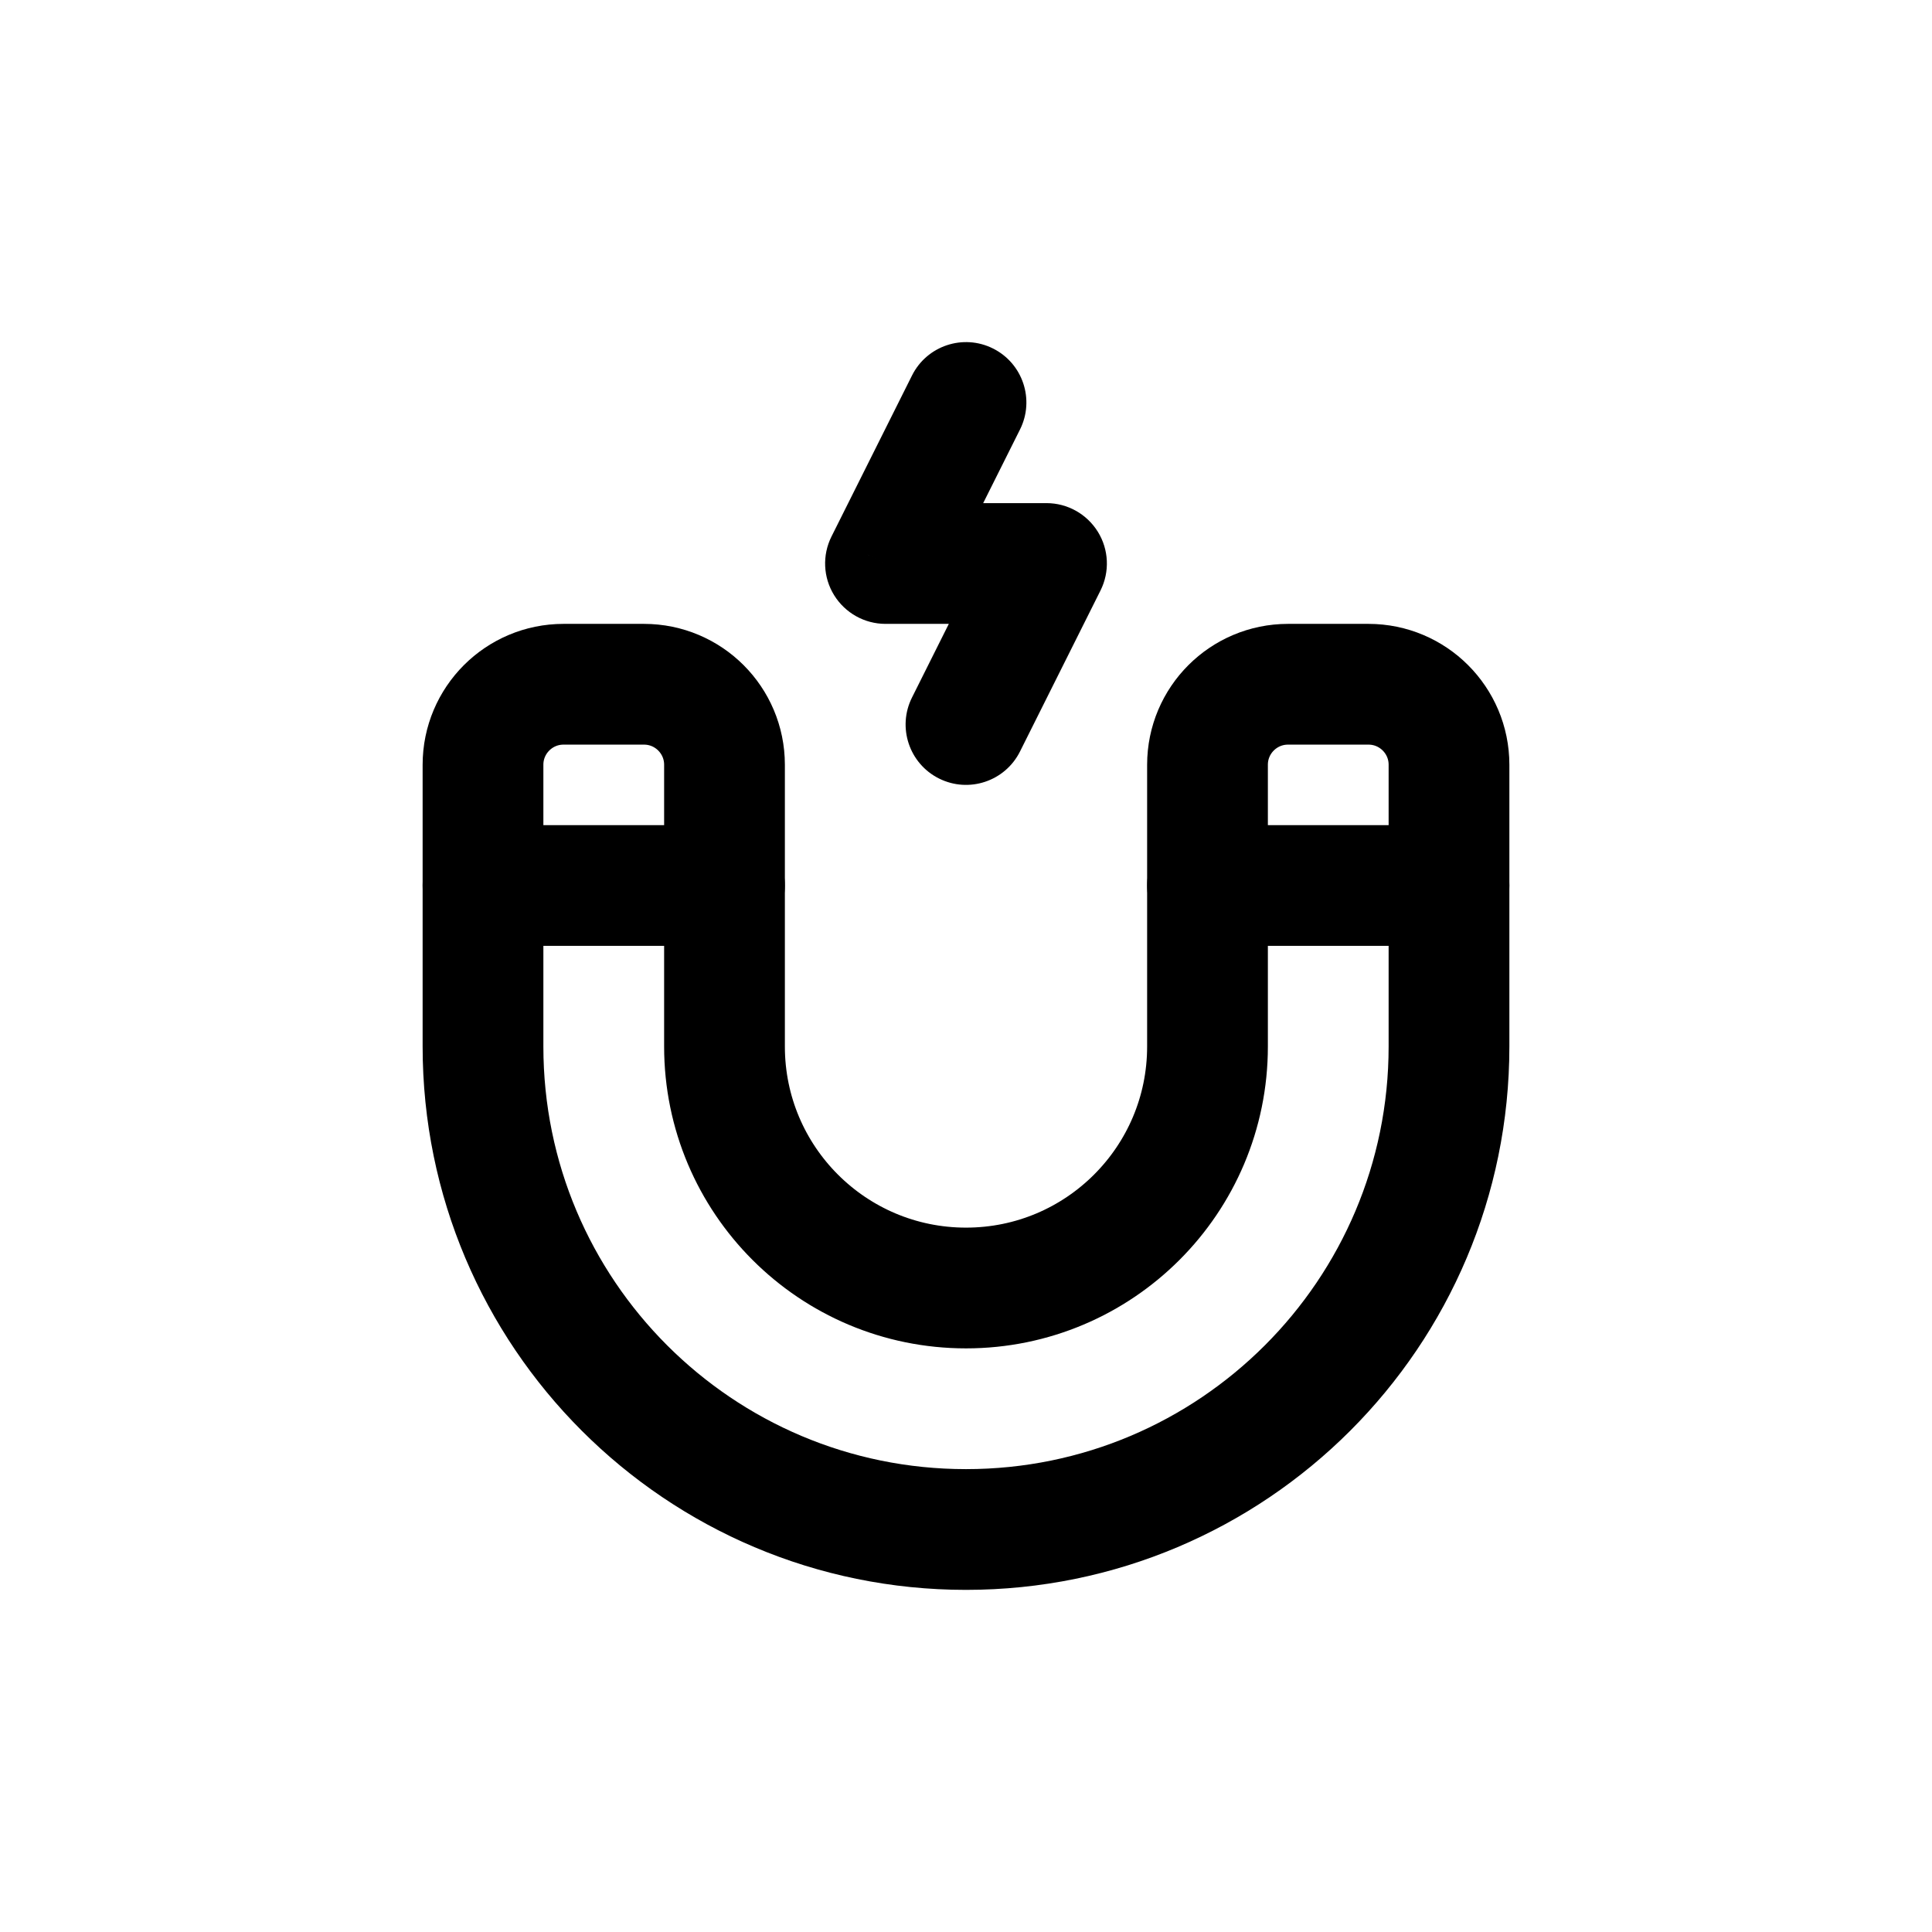 <?xml version="1.0" encoding="utf-8"?>
<svg width="800px" height="800px" viewBox="0 0 24 24" fill="none" xmlns="http://www.w3.org/2000/svg">
<path fill-rule="evenodd" clip-rule="evenodd" d="M12 19C8.686 19 6 16.314 6 13V9.5C6 8.948 6.448 8.5 7 8.5H8C8.552 8.5 9 8.948 9 9.5V13C9 14.657 10.343 16 12 16C13.657 16 15 14.657 15 13V9.5C15 8.948 15.448 8.5 16 8.5H17C17.552 8.5 18 8.948 18 9.5V13C18 16.314 15.314 19 12 19V19Z" stroke="#000000" stroke-width="1.5" stroke-linecap="round" stroke-linejoin="round"/>
<path d="M15 10.25C14.586 10.25 14.25 10.586 14.25 11C14.25 11.414 14.586 11.75 15 11.75V10.25ZM18 11.75C18.414 11.75 18.75 11.414 18.75 11C18.75 10.586 18.414 10.25 18 10.25V11.75ZM6 10.25C5.586 10.25 5.25 10.586 5.25 11C5.25 11.414 5.586 11.75 6 11.75V10.25ZM9 11.75C9.414 11.75 9.75 11.414 9.75 11C9.75 10.586 9.414 10.25 9 10.25V11.75ZM12.671 5.335C12.856 4.965 12.706 4.514 12.335 4.329C11.965 4.144 11.514 4.294 11.329 4.665L12.671 5.335ZM11 7L10.329 6.665C10.213 6.897 10.225 7.173 10.362 7.394C10.499 7.615 10.74 7.75 11 7.75V7ZM13 7L13.671 7.335C13.787 7.103 13.775 6.827 13.638 6.606C13.501 6.385 13.26 6.25 13 6.25V7ZM11.329 8.665C11.144 9.035 11.294 9.486 11.665 9.671C12.035 9.856 12.486 9.706 12.671 9.335L11.329 8.665ZM15 11.75H18V10.25H15V11.75ZM6 11.75H9V10.25H6V11.75ZM11.329 4.665L10.329 6.665L11.671 7.335L12.671 5.335L11.329 4.665ZM11 7.75H13V6.25H11V7.75ZM12.329 6.665L11.329 8.665L12.671 9.335L13.671 7.335L12.329 6.665Z" fill="#000000"/>
</svg>